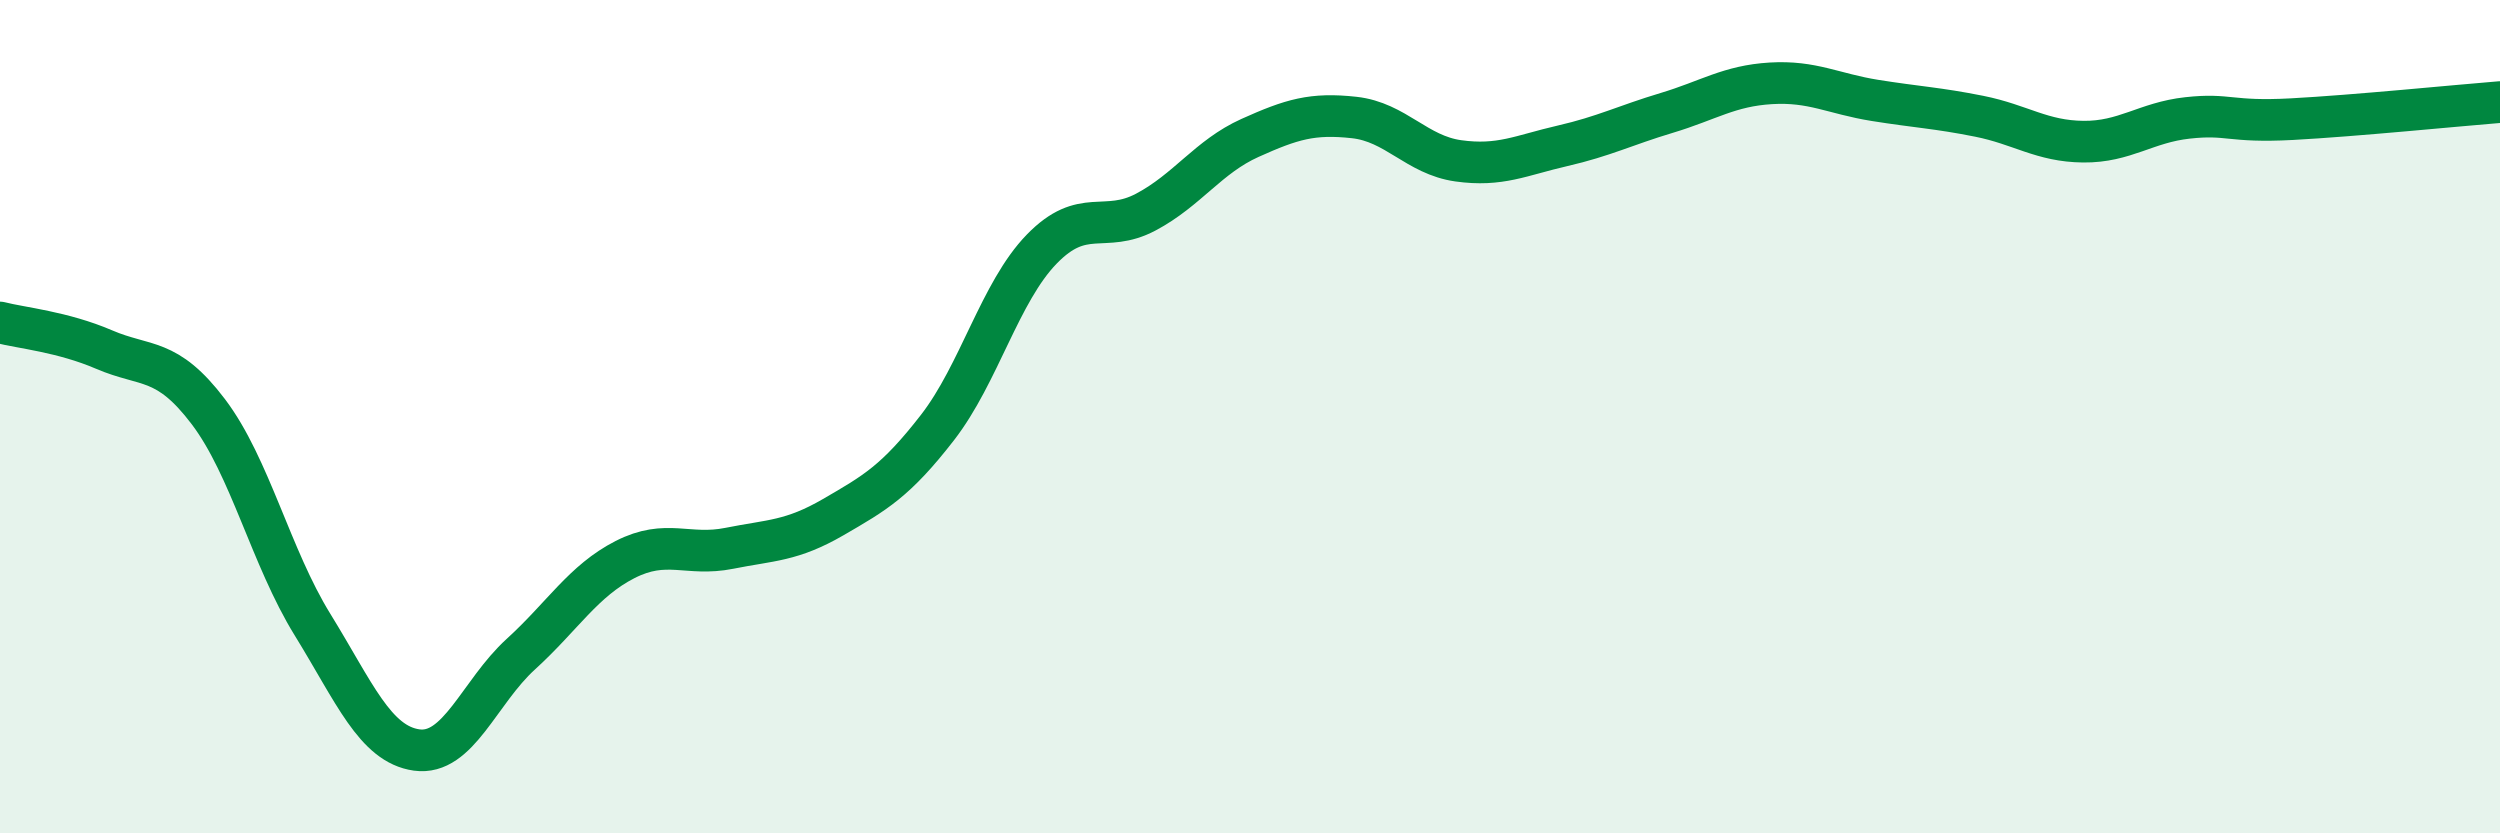 
    <svg width="60" height="20" viewBox="0 0 60 20" xmlns="http://www.w3.org/2000/svg">
      <path
        d="M 0,7.74 C 0.5,7.87 1.5,7.96 2.5,8.39 C 3.5,8.82 4,8.56 5,9.88 C 6,11.2 6.5,13.37 7.5,14.99 C 8.5,16.61 9,17.86 10,18 C 11,18.14 11.5,16.61 12.5,15.7 C 13.5,14.79 14,13.94 15,13.43 C 16,12.92 16.5,13.36 17.5,13.16 C 18.5,12.96 19,12.99 20,12.41 C 21,11.83 21.5,11.55 22.5,10.26 C 23.5,8.97 24,7.01 25,5.98 C 26,4.95 26.5,5.62 27.5,5.09 C 28.5,4.56 29,3.76 30,3.31 C 31,2.86 31.5,2.71 32.5,2.82 C 33.5,2.93 34,3.72 35,3.86 C 36,4 36.5,3.73 37.5,3.5 C 38.5,3.27 39,3.01 40,2.71 C 41,2.41 41.5,2.06 42.5,2 C 43.5,1.94 44,2.25 45,2.41 C 46,2.57 46.5,2.59 47.5,2.79 C 48.5,2.99 49,3.39 50,3.4 C 51,3.41 51.5,2.94 52.5,2.83 C 53.5,2.72 53.5,2.94 55,2.86 C 56.5,2.78 59,2.53 60,2.45L60 20L0 20Z"
        fill="#008740"
        opacity="0.1"
        stroke-linecap="round"
        stroke-linejoin="round"
      />
      <path
        d="M 0,7.74 C 0.5,7.87 1.5,7.96 2.5,8.39 C 3.5,8.82 4,8.56 5,9.88 C 6,11.2 6.5,13.37 7.5,14.99 C 8.5,16.61 9,17.86 10,18 C 11,18.14 11.5,16.61 12.5,15.7 C 13.5,14.79 14,13.94 15,13.43 C 16,12.92 16.5,13.36 17.5,13.16 C 18.5,12.96 19,12.99 20,12.41 C 21,11.83 21.5,11.55 22.5,10.26 C 23.5,8.97 24,7.01 25,5.98 C 26,4.95 26.5,5.62 27.5,5.09 C 28.5,4.56 29,3.76 30,3.31 C 31,2.86 31.5,2.71 32.5,2.82 C 33.5,2.93 34,3.72 35,3.86 C 36,4 36.5,3.73 37.5,3.5 C 38.5,3.27 39,3.01 40,2.71 C 41,2.41 41.5,2.06 42.5,2 C 43.5,1.94 44,2.25 45,2.41 C 46,2.57 46.5,2.59 47.5,2.79 C 48.5,2.99 49,3.39 50,3.4 C 51,3.41 51.5,2.94 52.5,2.83 C 53.5,2.72 53.5,2.94 55,2.86 C 56.5,2.78 59,2.53 60,2.45"
        stroke="#008740"
        stroke-width="1"
        fill="none"
        stroke-linecap="round"
        stroke-linejoin="round"
      />
    </svg>
  